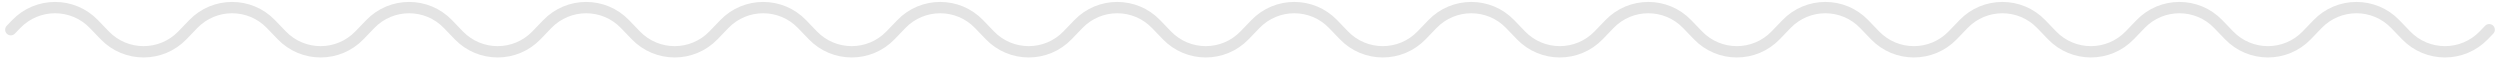 <?xml version="1.0" encoding="UTF-8"?> <svg xmlns="http://www.w3.org/2000/svg" width="463" height="11" viewBox="0 0 463 11" fill="none"><path d="M2 5.5L2.998 4.465C6.931 0.387 13.462 0.387 17.395 4.465L19.391 6.535C23.323 10.613 29.855 10.613 33.788 6.535L35.784 4.465C39.716 0.387 46.248 0.387 50.181 4.465L52.177 6.535C56.109 10.613 62.641 10.613 66.573 6.535L68.569 4.465C72.502 0.387 79.034 0.387 82.966 4.465L84.962 6.535C88.895 10.613 95.427 10.613 99.359 6.535L101.355 4.465C105.288 0.387 111.819 0.387 115.752 4.465L117.748 6.535C121.681 10.613 128.212 10.613 132.145 6.535L134.141 4.465C138.073 0.387 144.605 0.387 148.538 4.465L150.534 6.535C154.466 10.613 160.998 10.613 164.931 6.535L166.927 4.465C170.859 0.387 177.391 0.387 181.323 4.465L183.319 6.535C187.252 10.613 193.784 10.613 197.716 6.535L199.712 4.465C203.645 0.387 210.177 0.387 214.109 4.465L216.105 6.535C220.038 10.613 226.569 10.613 230.502 6.535L232.498 4.465C236.431 0.387 242.962 0.387 246.895 4.465L248.891 6.535C252.823 10.613 259.355 10.613 263.288 6.535L265.284 4.465C269.216 0.387 275.748 0.387 279.681 4.465L281.677 6.535C285.609 10.613 292.141 10.613 296.073 6.535L298.069 4.465C302.002 0.387 308.534 0.387 312.466 4.465L314.462 6.535C318.395 10.613 324.927 10.613 328.859 6.535L330.855 4.465C334.788 0.387 341.319 0.387 345.252 4.465L347.248 6.535C351.181 10.613 357.712 10.613 361.645 6.535L363.641 4.465C367.573 0.387 374.105 0.387 378.038 4.465L380.034 6.535C383.966 10.613 390.498 10.613 394.431 6.535L396.427 4.465C400.359 0.387 406.891 0.387 410.823 4.465L412.819 6.535C416.752 10.613 423.284 10.613 427.216 6.535L429.212 4.465C433.145 0.387 439.677 0.387 443.609 4.465L445.605 6.535C449.538 10.613 456.069 10.613 460.002 6.535L461 5.5" stroke="#E4E4E4" stroke-width="2.097" stroke-linecap="round"></path></svg> 